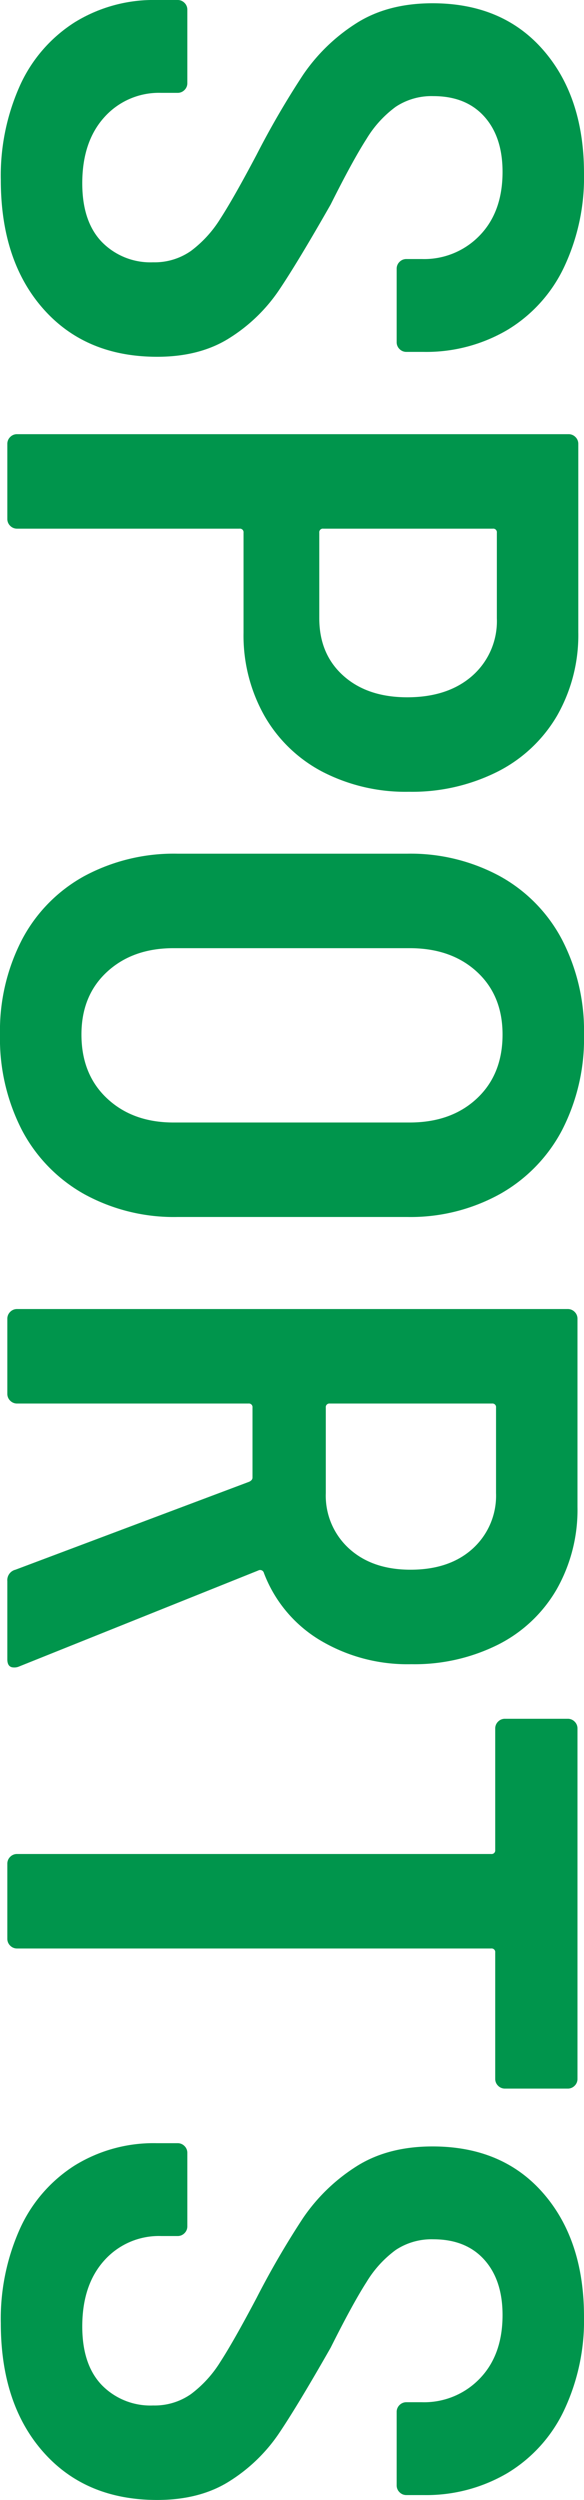 <svg xmlns="http://www.w3.org/2000/svg" width="129.06" height="552.42" viewBox="0 0 129.06 552.42"><path d="M46.62,1.44A48.592,48.592,0,0,1,25.74-2.79,32.31,32.31,0,0,1,11.79-14.85,33.127,33.127,0,0,1,6.84-32.94v-4.68a2.083,2.083,0,0,1,.63-1.53A2.083,2.083,0,0,1,9-39.78H25.2a2.083,2.083,0,0,1,1.53.63,2.083,2.083,0,0,1,.63,1.53v3.6a16.166,16.166,0,0,0,5.4,12.6q5.4,4.86,14.58,4.86,8.46,0,12.96-4.32a15,15,0,0,0,4.5-11.34,13.97,13.97,0,0,0-2.52-8.37,25.931,25.931,0,0,0-7.11-6.48q-4.59-2.97-14.13-8.01A190.229,190.229,0,0,1,23.4-65.34,40.392,40.392,0,0,1,12.15-76.86q-4.59-7.02-4.59-17.1,0-15.48,10.35-24.48t27.27-9a46.47,46.47,0,0,1,20.7,4.41,32.3,32.3,0,0,1,13.86,12.51A35.329,35.329,0,0,1,84.6-91.98v3.78a2.083,2.083,0,0,1-.63,1.53,2.083,2.083,0,0,1-1.53.63H66.24a2.083,2.083,0,0,1-1.53-.63,2.083,2.083,0,0,1-.63-1.53v-3.42a17.005,17.005,0,0,0-5.22-12.78q-5.22-5.04-14.04-5.04-7.74,0-12.24,4.05t-4.5,11.25a14.309,14.309,0,0,0,2.34,8.28,24.4,24.4,0,0,0,7.11,6.48q4.77,3.06,14.49,7.92Q64.98-64.08,71.1-59.94A36.766,36.766,0,0,1,81.45-49.23q4.23,6.57,4.23,16.11,0,15.84-10.62,25.2T46.62,1.44Zm99.9-127.62a35.894,35.894,0,0,1,18.45,4.68,31.878,31.878,0,0,1,12.42,13.23,41.994,41.994,0,0,1,4.41,19.53,39.975,39.975,0,0,1-4.41,19.08,31.684,31.684,0,0,1-12.42,12.87A36.084,36.084,0,0,1,146.7-52.2H124.56a.8.8,0,0,0-.9.9V-2.16a2.083,2.083,0,0,1-.63,1.53A2.083,2.083,0,0,1,121.5,0H104.94a2.083,2.083,0,0,1-1.53-.63,2.083,2.083,0,0,1-.63-1.53V-124.02a2.083,2.083,0,0,1,.63-1.53,2.083,2.083,0,0,1,1.53-.63Zm-3.06,57.24q7.92,0,12.69-5.31t4.77-14.13q0-9-4.77-14.4a16.1,16.1,0,0,0-12.69-5.4h-18.9a.8.8,0,0,0-.9.9v37.44a.8.8,0,0,0,.9.9ZM235.44,1.62a43.8,43.8,0,0,1-20.97-4.86,34.118,34.118,0,0,1-14.04-13.77,41.737,41.737,0,0,1-4.95-20.61V-88.38a41.36,41.36,0,0,1,4.95-20.43,34.119,34.119,0,0,1,14.04-13.77,43.8,43.8,0,0,1,20.97-4.86,44.194,44.194,0,0,1,21.15,4.86,34.7,34.7,0,0,1,14.13,13.77,40.77,40.77,0,0,1,5.04,20.43v50.76a41.139,41.139,0,0,1-5.04,20.61A34.7,34.7,0,0,1,256.59-3.24,44.194,44.194,0,0,1,235.44,1.62Zm0-18q8.82,0,14.13-5.67t5.31-14.67v-52.2q0-9.18-5.31-14.85t-14.13-5.67q-8.64,0-13.86,5.67t-5.22,14.85v52.2q0,9,5.22,14.67T235.44-16.38ZM356.22,0a2.37,2.37,0,0,1-2.52-1.8L334.26-53.46q-.36-.72-.9-.72H317.88a.8.8,0,0,0-.9.9V-2.16a2.083,2.083,0,0,1-.63,1.53,2.083,2.083,0,0,1-1.53.63H298.26a2.083,2.083,0,0,1-1.53-.63,2.083,2.083,0,0,1-.63-1.53V-123.84a2.083,2.083,0,0,1,.63-1.53,2.083,2.083,0,0,1,1.53-.63h41.58a35.592,35.592,0,0,1,18.18,4.59,31.131,31.131,0,0,1,12.24,12.96,41.2,41.2,0,0,1,4.32,19.17,37.58,37.58,0,0,1-5.4,20.34A29.492,29.492,0,0,1,354.42-56.7a.857.857,0,0,0-.54,1.26L375.12-2.52a2.507,2.507,0,0,1,.18,1.08Q375.3,0,373.5,0ZM317.88-108a.8.8,0,0,0-.9.9v35.82a.8.8,0,0,0,.9.9h18.9a15.79,15.79,0,0,0,12.24-5.13q4.68-5.13,4.68-13.59,0-8.64-4.68-13.77A15.79,15.79,0,0,0,336.78-108ZM466.2-126a2.083,2.083,0,0,1,1.53.63,2.083,2.083,0,0,1,.63,1.53v13.86a2.083,2.083,0,0,1-.63,1.53,2.083,2.083,0,0,1-1.53.63H438.3a.8.8,0,0,0-.9.9V-2.16a2.083,2.083,0,0,1-.63,1.53,2.083,2.083,0,0,1-1.53.63H418.68a2.083,2.083,0,0,1-1.53-.63,2.083,2.083,0,0,1-.63-1.53V-106.92a.8.8,0,0,0-.9-.9H388.8a2.083,2.083,0,0,1-1.53-.63,2.083,2.083,0,0,1-.63-1.53v-13.86a2.083,2.083,0,0,1,.63-1.53,2.083,2.083,0,0,1,1.53-.63Zm54,127.44a48.592,48.592,0,0,1-20.88-4.23,32.31,32.31,0,0,1-13.95-12.06,33.127,33.127,0,0,1-4.95-18.09v-4.68a2.083,2.083,0,0,1,.63-1.53,2.083,2.083,0,0,1,1.53-.63h16.2a2.083,2.083,0,0,1,1.53.63,2.083,2.083,0,0,1,.63,1.53v3.6a16.166,16.166,0,0,0,5.4,12.6q5.4,4.86,14.58,4.86,8.46,0,12.96-4.32a15,15,0,0,0,4.5-11.34,13.97,13.97,0,0,0-2.52-8.37,25.931,25.931,0,0,0-7.11-6.48q-4.59-2.97-14.13-8.01a190.229,190.229,0,0,1-17.64-10.26,40.392,40.392,0,0,1-11.25-11.52q-4.59-7.02-4.59-17.1,0-15.48,10.35-24.48t27.27-9a46.47,46.47,0,0,1,20.7,4.41,32.3,32.3,0,0,1,13.86,12.51,35.329,35.329,0,0,1,4.86,18.54v3.78a2.083,2.083,0,0,1-.63,1.53,2.083,2.083,0,0,1-1.53.63h-16.2a2.083,2.083,0,0,1-1.53-.63,2.083,2.083,0,0,1-.63-1.53v-3.42a17.006,17.006,0,0,0-5.22-12.78q-5.22-5.04-14.04-5.04-7.74,0-12.24,4.05t-4.5,11.25A14.308,14.308,0,0,0,504-85.86a24.4,24.4,0,0,0,7.11,6.48q4.77,3.06,14.49,7.92,12.96,7.38,19.08,11.52a36.765,36.765,0,0,1,10.35,10.71q4.23,6.57,4.23,16.11,0,15.84-10.62,25.2T520.2,1.44Z" transform="translate(1.62 -6.84) rotate(90)" fill="#00954c"/></svg>
